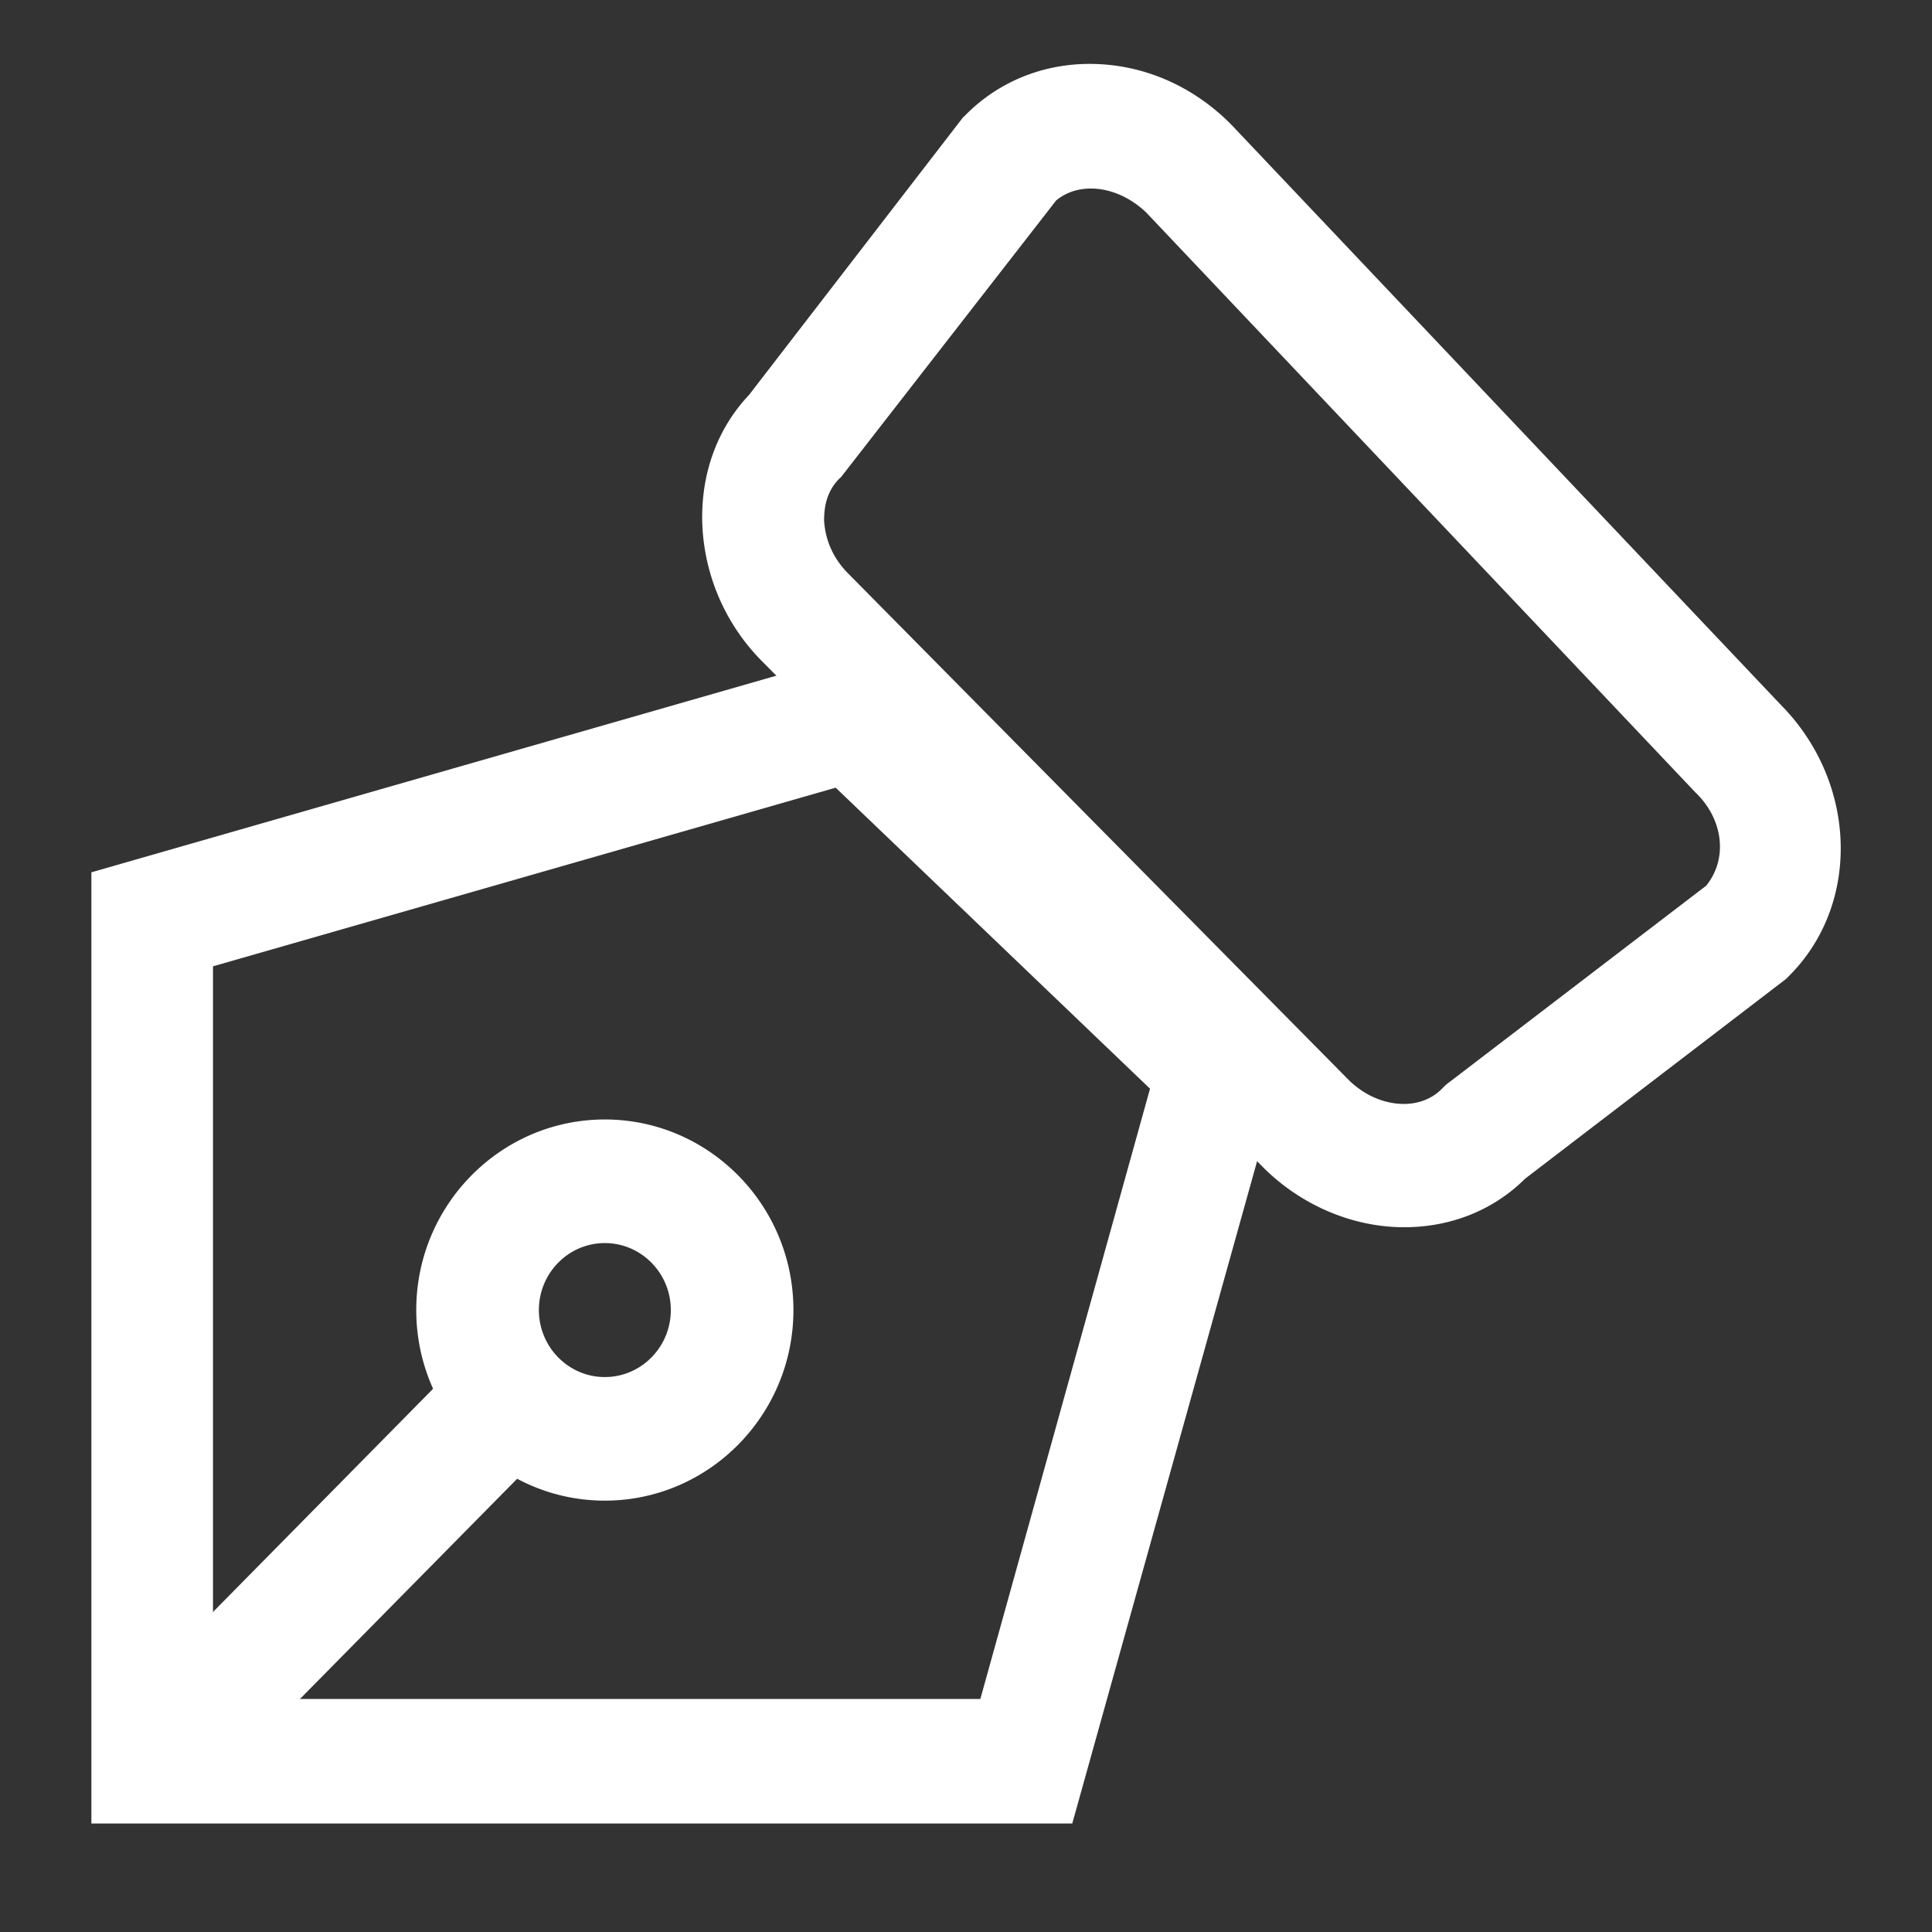 <?xml version="1.0" standalone="no"?><!DOCTYPE svg PUBLIC "-//W3C//DTD SVG 1.1//EN" "http://www.w3.org/Graphics/SVG/1.1/DTD/svg11.dtd"><svg t="1713334393431" class="icon" viewBox="0 0 1024 1024" version="1.1" xmlns="http://www.w3.org/2000/svg" p-id="6454" xmlns:xlink="http://www.w3.org/1999/xlink" width="200" height="200"><rect x="0" y="0" width="1024" height="1024" fill="#333333" stroke="none"/><path d="M48.435 966.502V462.336l412.787-118.49 221.364 213.21L568.32 966.502H48.435z m64.461-454.336V900.48h406.707l89.933-323.443-166.618-159.552-330.022 94.681z" fill="#ffffff" p-id="6455"></path><path d="M63.117 904.858l176.614-179.11 45.914 46.322-176.653 179.11z" fill="#ffffff" p-id="6456"></path><path d="M320.563 795.366c-55.104 0-99.942-45.312-99.942-101.017 0-55.693 44.825-101.005 99.942-101.005s99.968 45.312 99.968 101.005c0 55.705-44.851 101.017-99.968 101.017z m0-136.512c-19.277 0-34.944 15.924-34.944 35.495 0 19.584 15.68 35.52 34.944 35.52 19.29 0 34.983-15.936 34.983-35.52 0-19.571-15.693-35.495-34.983-35.495z m423.693-8.396c-27.38 0-54.669-11.623-74.906-31.885L404.262 350.848a109.158 109.158 0 0 1-31.936-71.142c-1.446-27.06 7.322-52.058 24.692-70.4l113.37-147.06 0.857-0.768c17.382-17.843 40.883-27.61 66.291-27.61 27.93 0 54.605 11.444 75.123 32.231l291.239 307.507c40.345 40.832 42.496 105.024 4.838 143.143l-2.048 2.073-138.368 105.92c-16.768 16.692-39.398 25.716-64.064 25.716zM578.189 99.93c-7.079 0-13.453 2.188-18.407 6.323l-114.01 146.611-0.882 0.794c-7.27 7.257-8.103 16.204-8.103 22.297 0.666 10.688 5.069 20.288 12.749 27.994l265.088 268.237c8.205 8.217 18.906 12.915 29.376 12.928 8.18 0 15.462-2.97 20.531-8.346l1.895-1.856L904.307 469.44c11.712-14.438 8.986-35.418-5.683-49.42L607.539 112.652c-8.499-8.141-19.149-12.723-29.35-12.723z" fill="#ffffff" p-id="6457"></path></svg>
